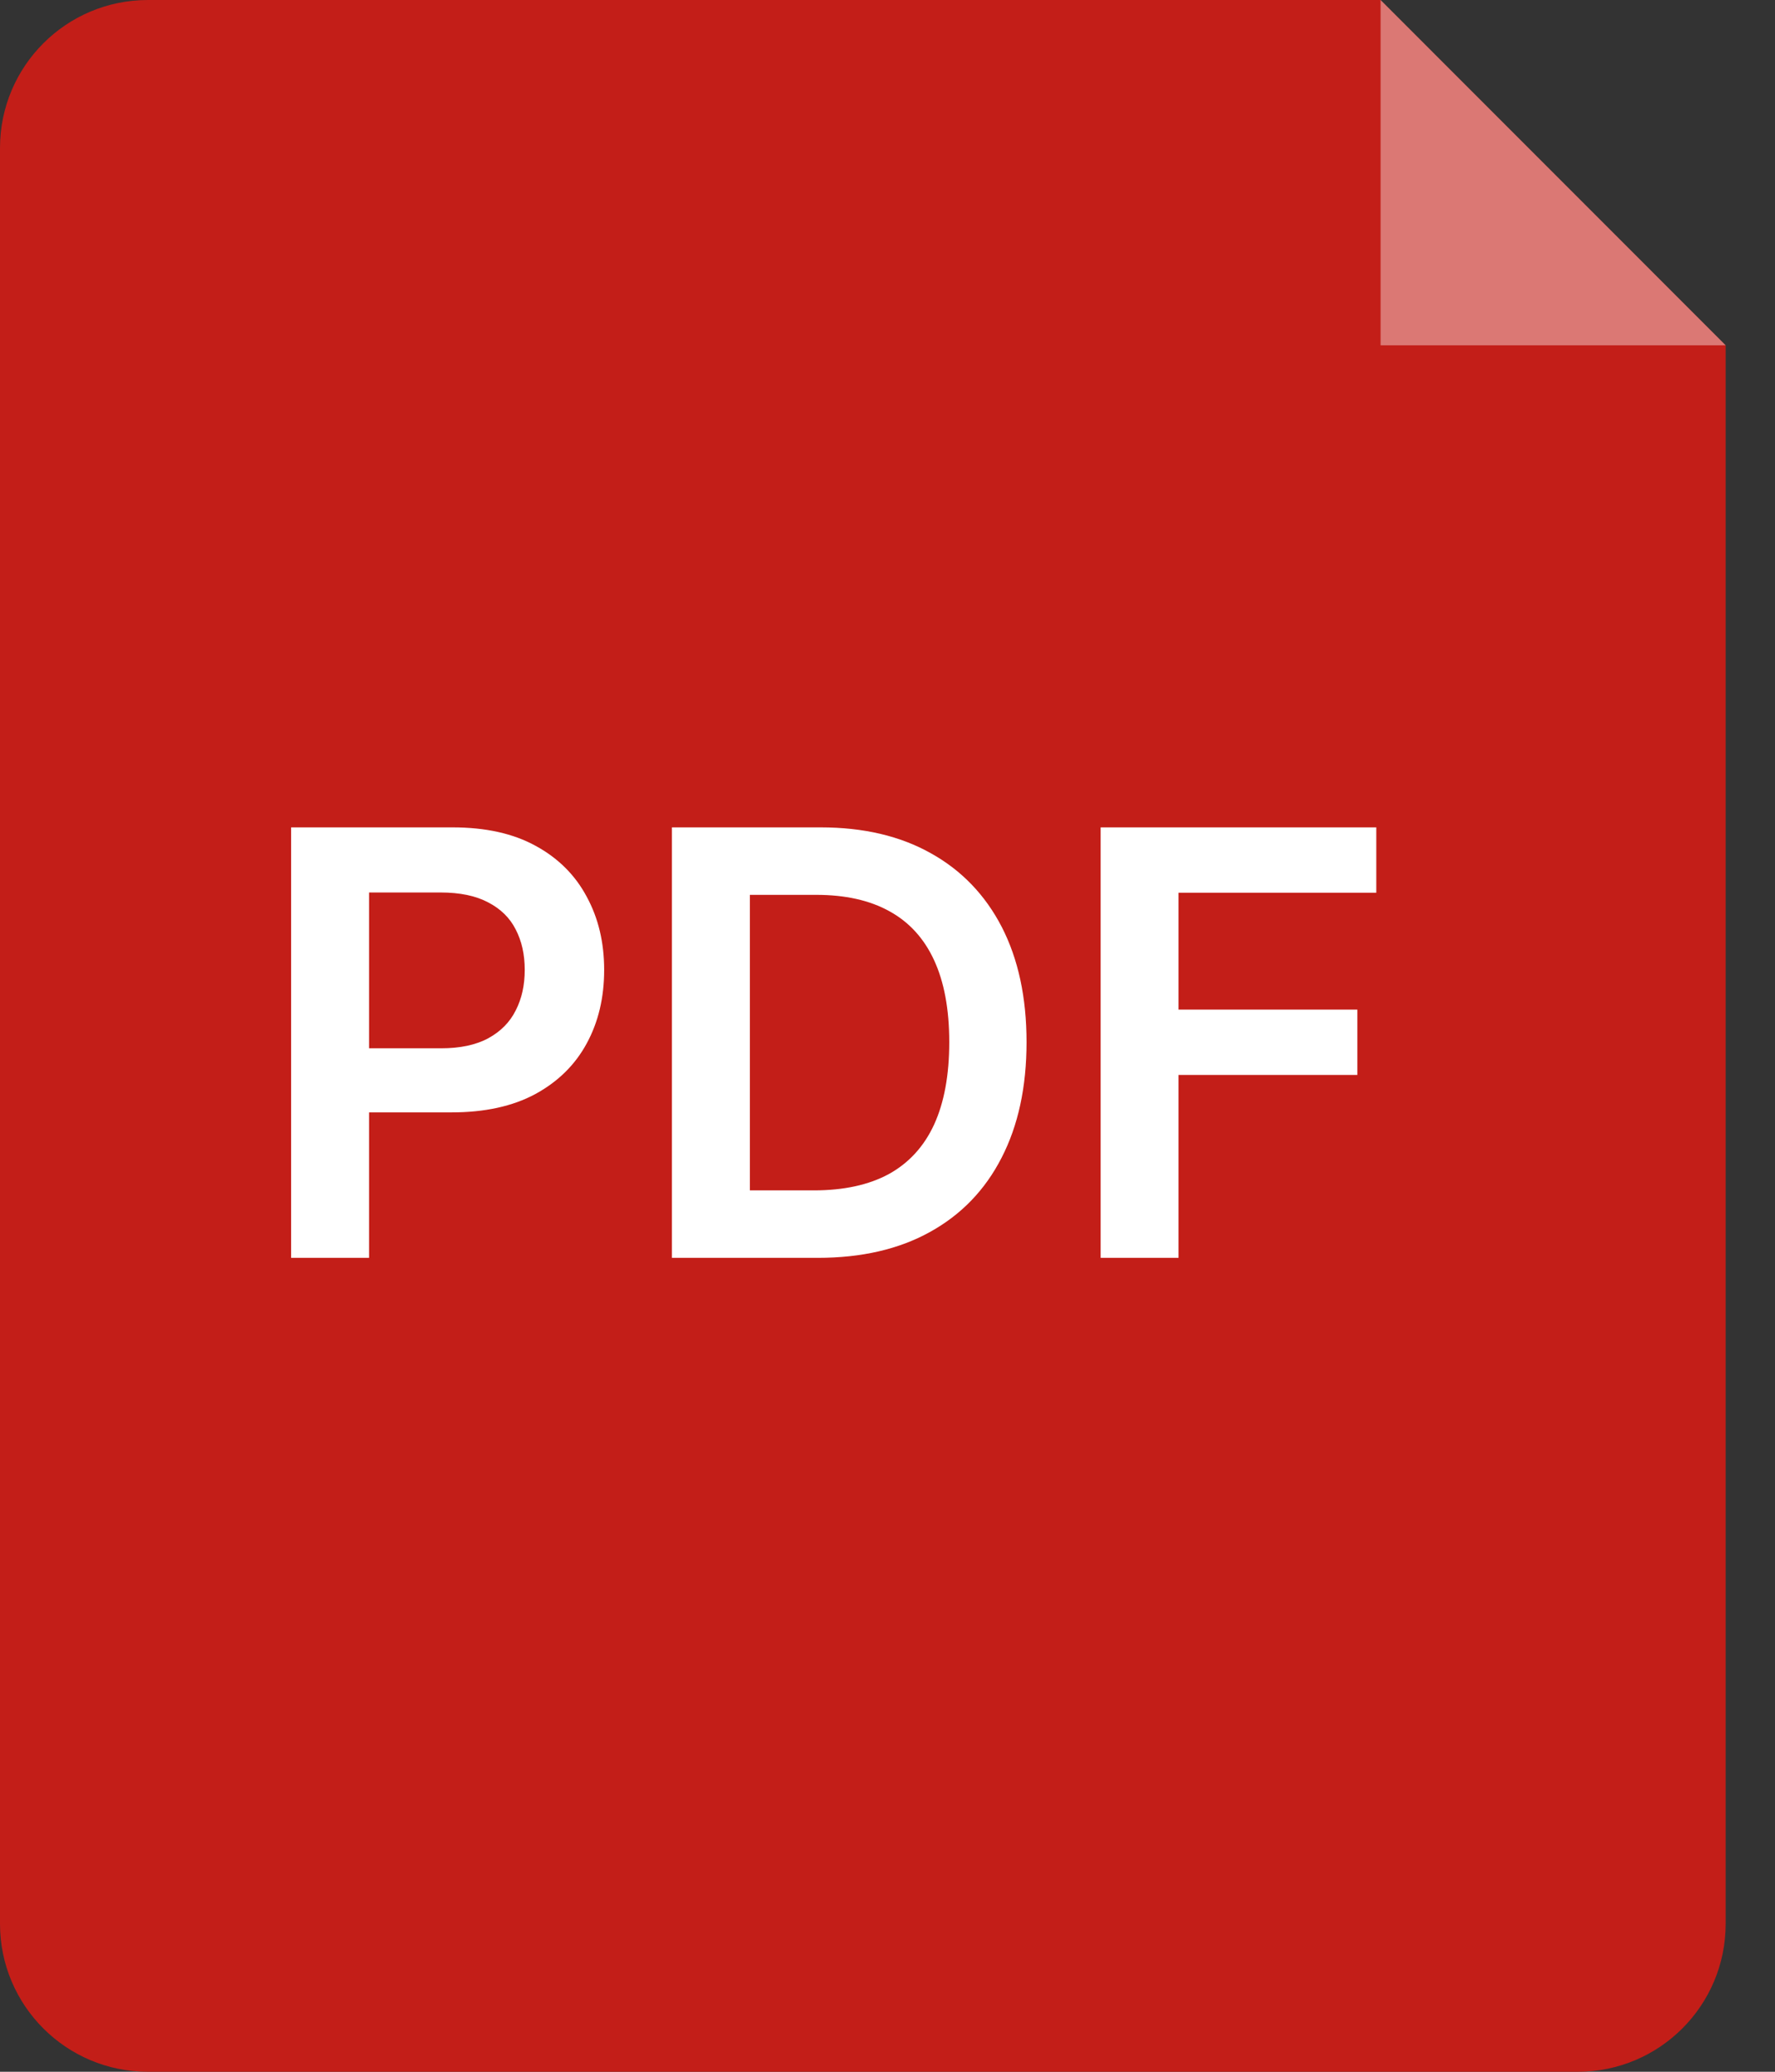 <svg width="24" height="28" viewBox="0 0 24 28" fill="none" xmlns="http://www.w3.org/2000/svg">
<rect x="0" y="0" width="24" height="28" fill="#333333" stroke="none"/>
<g clip-path="url(#clip0_1053_42591)">
<path fill-rule="evenodd" clip-rule="evenodd" d="M2 0C0.895 0 0 0.895 0 2V26C0 27.105 0.895 28 2 28H21.333C22.438 28 23.333 27.105 23.333 26V4.667L18.667 0H2Z" fill="#C31E18"/>
<path opacity="0.4" fill-rule="evenodd" clip-rule="evenodd" d="M18.667 0V4.667H23.333L18.667 0Z" fill="white"/>
<path d="M3.936 17V11.182H6.118C6.565 11.182 6.94 11.265 7.243 11.432C7.548 11.598 7.778 11.828 7.933 12.119C8.091 12.409 8.169 12.739 8.169 13.108C8.169 13.481 8.091 13.812 7.933 14.102C7.776 14.392 7.544 14.62 7.237 14.787C6.93 14.952 6.553 15.034 6.104 15.034H4.658V14.168H5.962C6.223 14.168 6.437 14.122 6.604 14.031C6.77 13.94 6.894 13.815 6.973 13.656C7.055 13.497 7.095 13.314 7.095 13.108C7.095 12.902 7.055 12.72 6.973 12.562C6.894 12.405 6.769 12.283 6.601 12.196C6.434 12.107 6.219 12.062 5.956 12.062H4.99V17H3.936ZM11.056 17H9.085V11.182H11.096C11.674 11.182 12.17 11.298 12.585 11.531C13.001 11.762 13.321 12.095 13.545 12.528C13.768 12.962 13.88 13.481 13.88 14.085C13.88 14.691 13.767 15.212 13.542 15.648C13.319 16.083 12.996 16.418 12.573 16.651C12.153 16.884 11.647 17 11.056 17ZM10.139 16.088H11.005C11.41 16.088 11.748 16.014 12.019 15.867C12.29 15.717 12.494 15.494 12.63 15.199C12.766 14.902 12.835 14.53 12.835 14.085C12.835 13.64 12.766 13.271 12.63 12.977C12.494 12.682 12.292 12.461 12.025 12.315C11.76 12.168 11.43 12.094 11.036 12.094H10.139V16.088ZM14.882 17V11.182H18.609V12.065H15.935V13.645H18.353V14.528H15.935V17H14.882Z" fill="white"/>
</g>
<defs>
<clipPath id="clip0_1053_42591">
<rect width="23.333" height="28" fill="white"/>
</clipPath>
</defs>
</svg>
